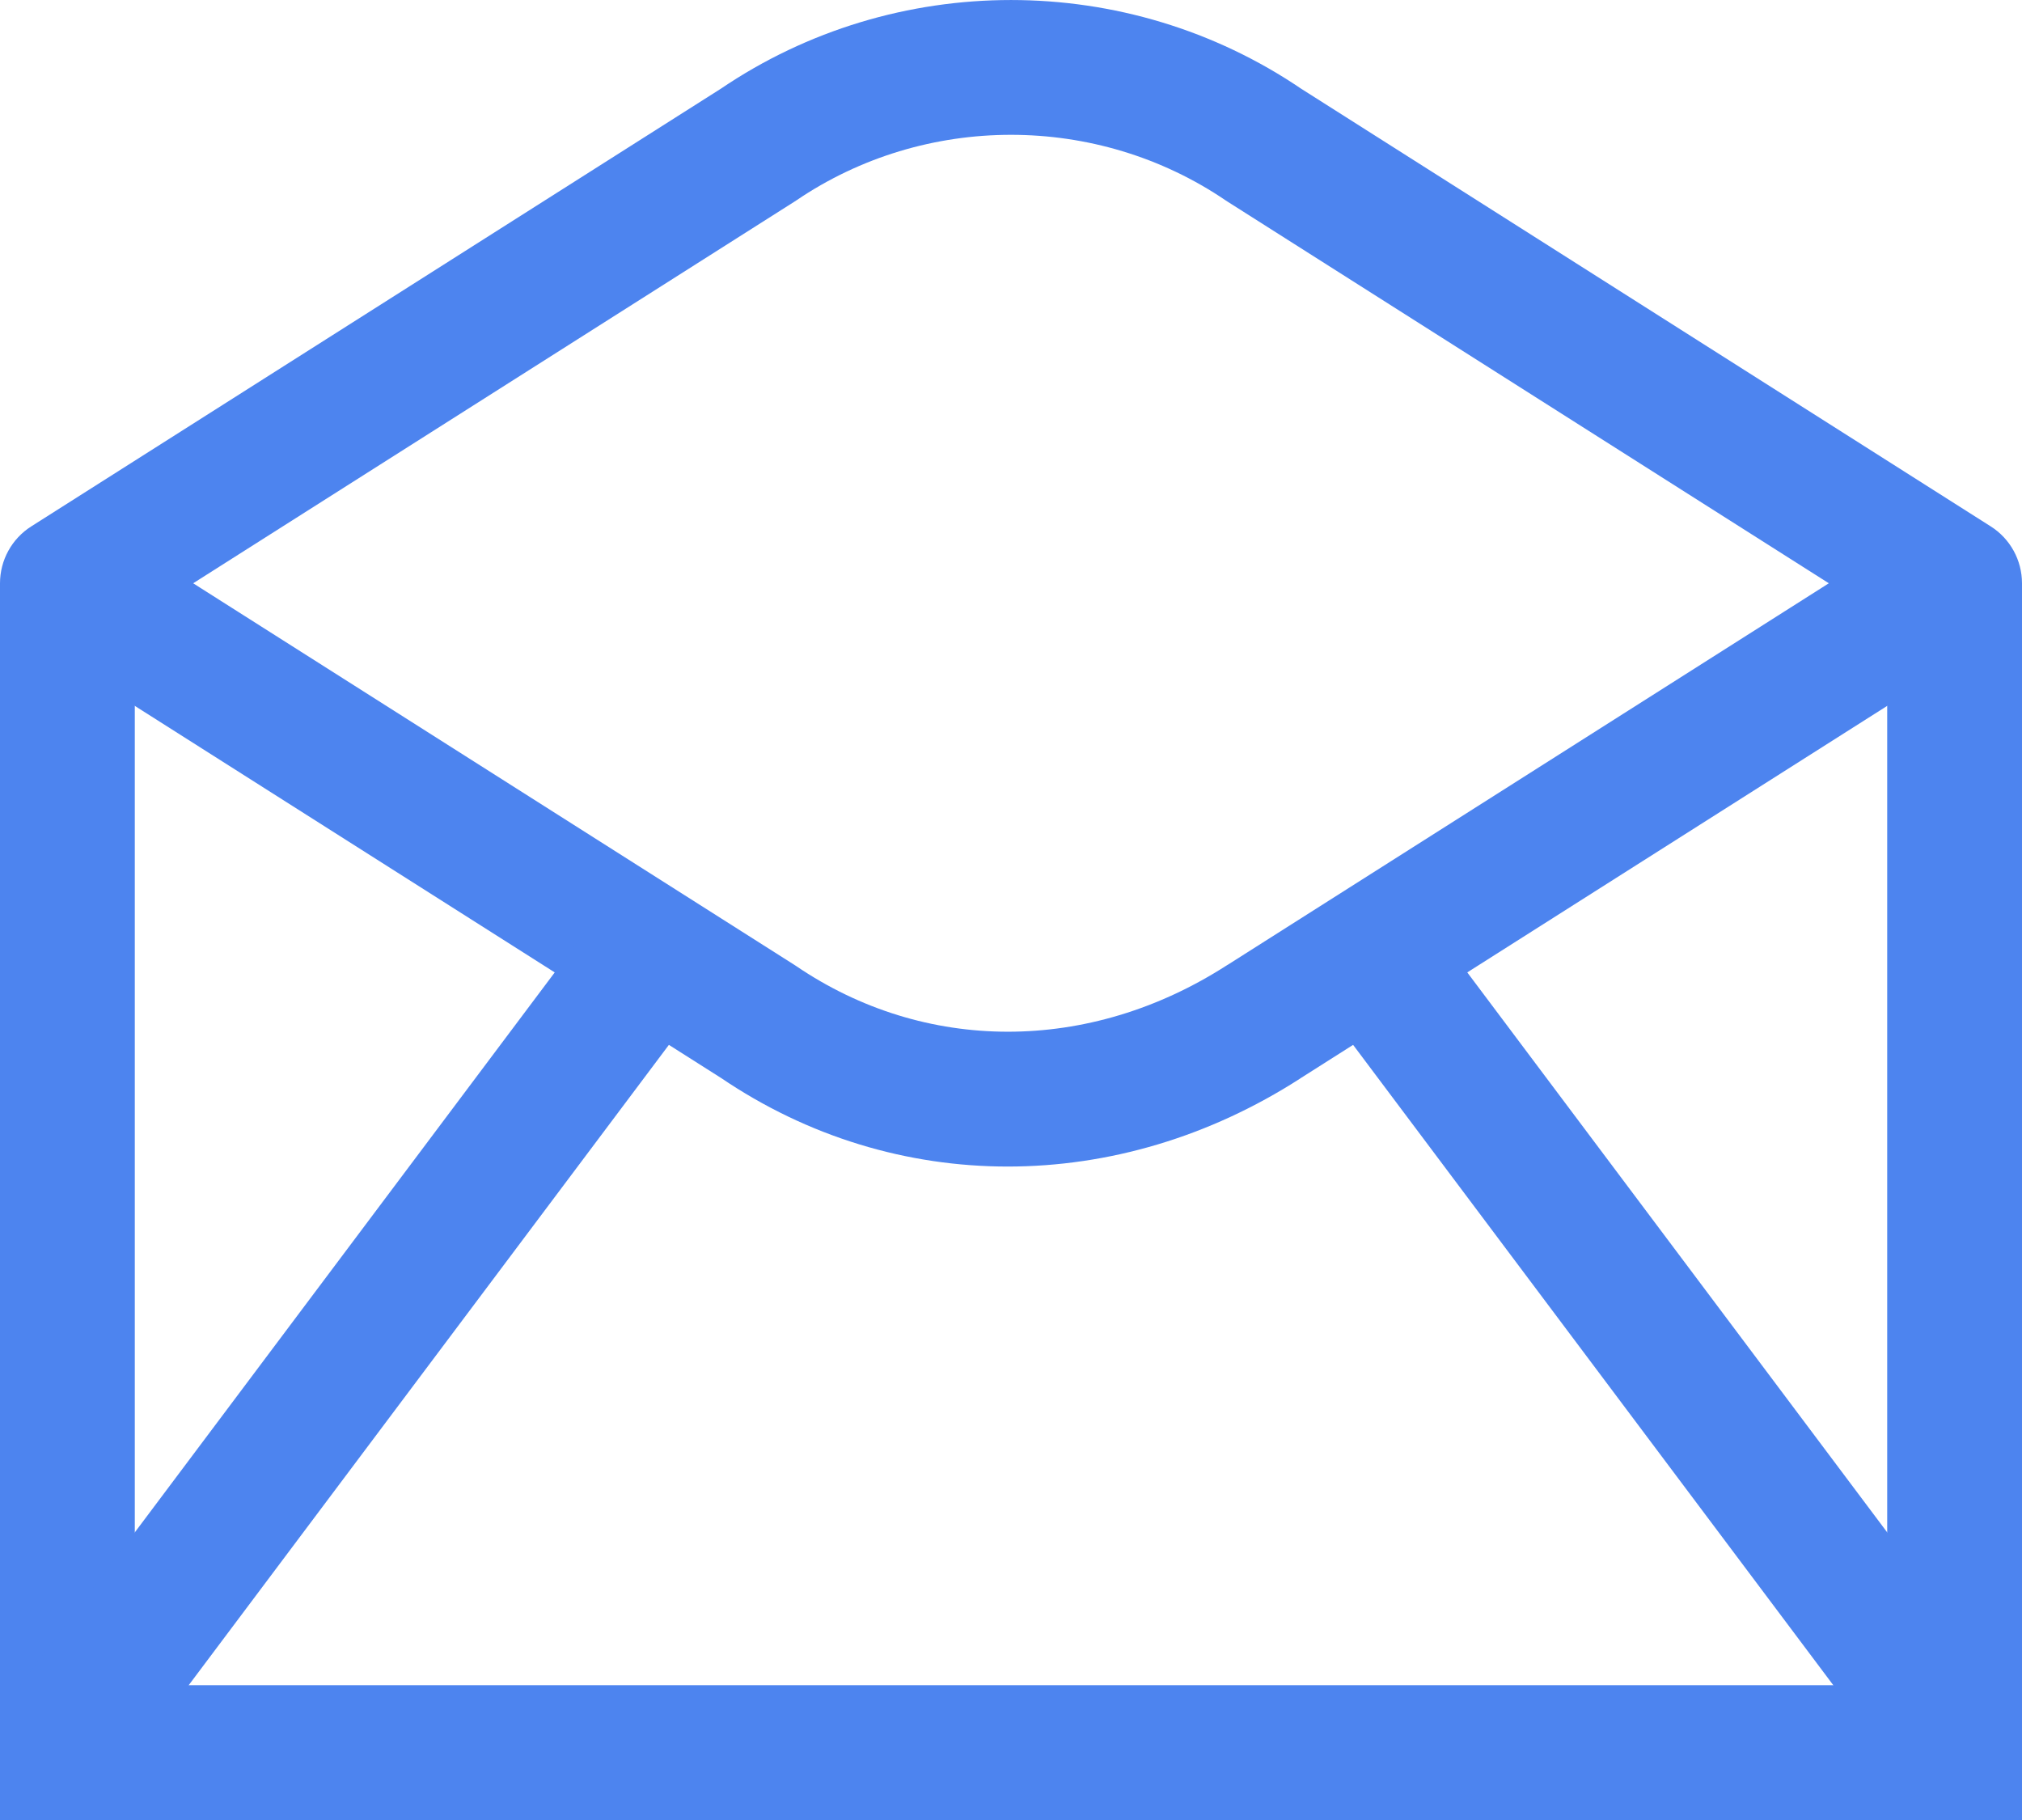 <?xml version="1.0" standalone="no"?>
<!DOCTYPE svg PUBLIC "-//W3C//DTD SVG 1.1//EN" "http://www.w3.org/Graphics/SVG/1.1/DTD/svg11.dtd">
<!--Generator: Xara Designer (www.xara.com), SVG filter version: 6.6.0.0-->
<svg fill="none" fill-rule="evenodd" stroke="black" stroke-width="0.501" stroke-linejoin="bevel" stroke-miterlimit="10" font-family="Times New Roman" font-size="16" style="font-variant-ligatures:none" xmlns:xlink="http://www.w3.org/1999/xlink" xmlns="http://www.w3.org/2000/svg" version="1.1" overflow="visible" width="30pt" height="27pt" viewBox="99 -619 30 27">
 <defs>
	</defs>
 <g id="Layer 1" transform="scale(1 -1)">
  <g id="Group" fill-rule="nonzero" stroke-linejoin="miter" stroke="none" stroke-width="0.25" fill="#4d84ef">
   <path d="M 128,593 L 128,592 L 129,592 L 129,593 L 128,593 Z M 100,593 L 99,593 L 99,592 L 100,592 L 100,593 Z M 127,610.347 L 127,593 L 129,593 L 129,610.347 L 127,610.347 Z M 128,594 L 100,594 L 100,592 L 128,592 L 128,594 Z M 101,593 L 101,610.347 L 99,610.347 L 99,593 L 101,593 Z" marker-start="none" marker-end="none"/>
   <path d="M 110.25,603.842 L 110.812,604.669 C 110.804,604.675 110.795,604.681 110.786,604.686 L 110.25,603.842 Z M 100,610.347 L 99.464,611.191 C 99.175,611.008 99,610.689 99,610.347 C 99,610.005 99.175,609.686 99.464,609.503 L 100,610.347 Z M 110.25,616.852 L 110.786,616.008 C 110.795,616.013 110.804,616.019 110.812,616.025 L 110.25,616.852 Z M 117.75,616.852 L 117.188,616.025 C 117.196,616.019 117.205,616.013 117.214,616.008 L 117.75,616.852 Z M 128,610.347 L 128.536,609.503 C 128.825,609.686 129,610.005 129,610.347 C 129,610.689 128.825,611.008 128.536,611.191 L 128,610.347 Z M 117.75,603.842 L 117.214,604.686 L 117.208,604.683 L 117.75,603.842 Z M 110.786,604.686 L 100.536,611.191 L 99.464,609.503 L 109.714,602.998 L 110.786,604.686 Z M 100.536,609.503 L 110.786,616.008 L 109.714,617.696 L 99.464,611.191 L 100.536,609.503 Z M 110.812,616.025 C 112.723,617.325 115.277,617.325 117.188,616.025 L 118.312,617.679 C 115.723,619.44 112.277,619.44 109.688,617.679 L 110.812,616.025 Z M 117.214,616.008 L 127.464,609.503 L 128.536,611.191 L 118.286,617.696 L 117.214,616.008 Z M 127.464,611.191 L 117.214,604.686 L 118.286,602.998 L 128.536,609.503 L 127.464,611.191 Z M 117.208,604.683 C 115.154,603.359 112.714,603.375 110.812,604.669 L 109.688,603.015 C 112.286,601.248 115.596,601.264 118.292,603.001 L 117.208,604.683 Z" marker-start="none" marker-end="none"/>
   <path d="M 108.2,605.867 L 99.2,593.867 L 100.8,592.667 L 109.8,604.667 L 108.2,605.867 Z" marker-start="none" marker-end="none"/>
   <path d="M 118.2,604.667 L 127.2,592.667 L 128.8,593.867 L 119.8,605.867 L 118.2,604.667 Z" marker-start="none" marker-end="none"/>
  </g>
 </g>
</svg>
